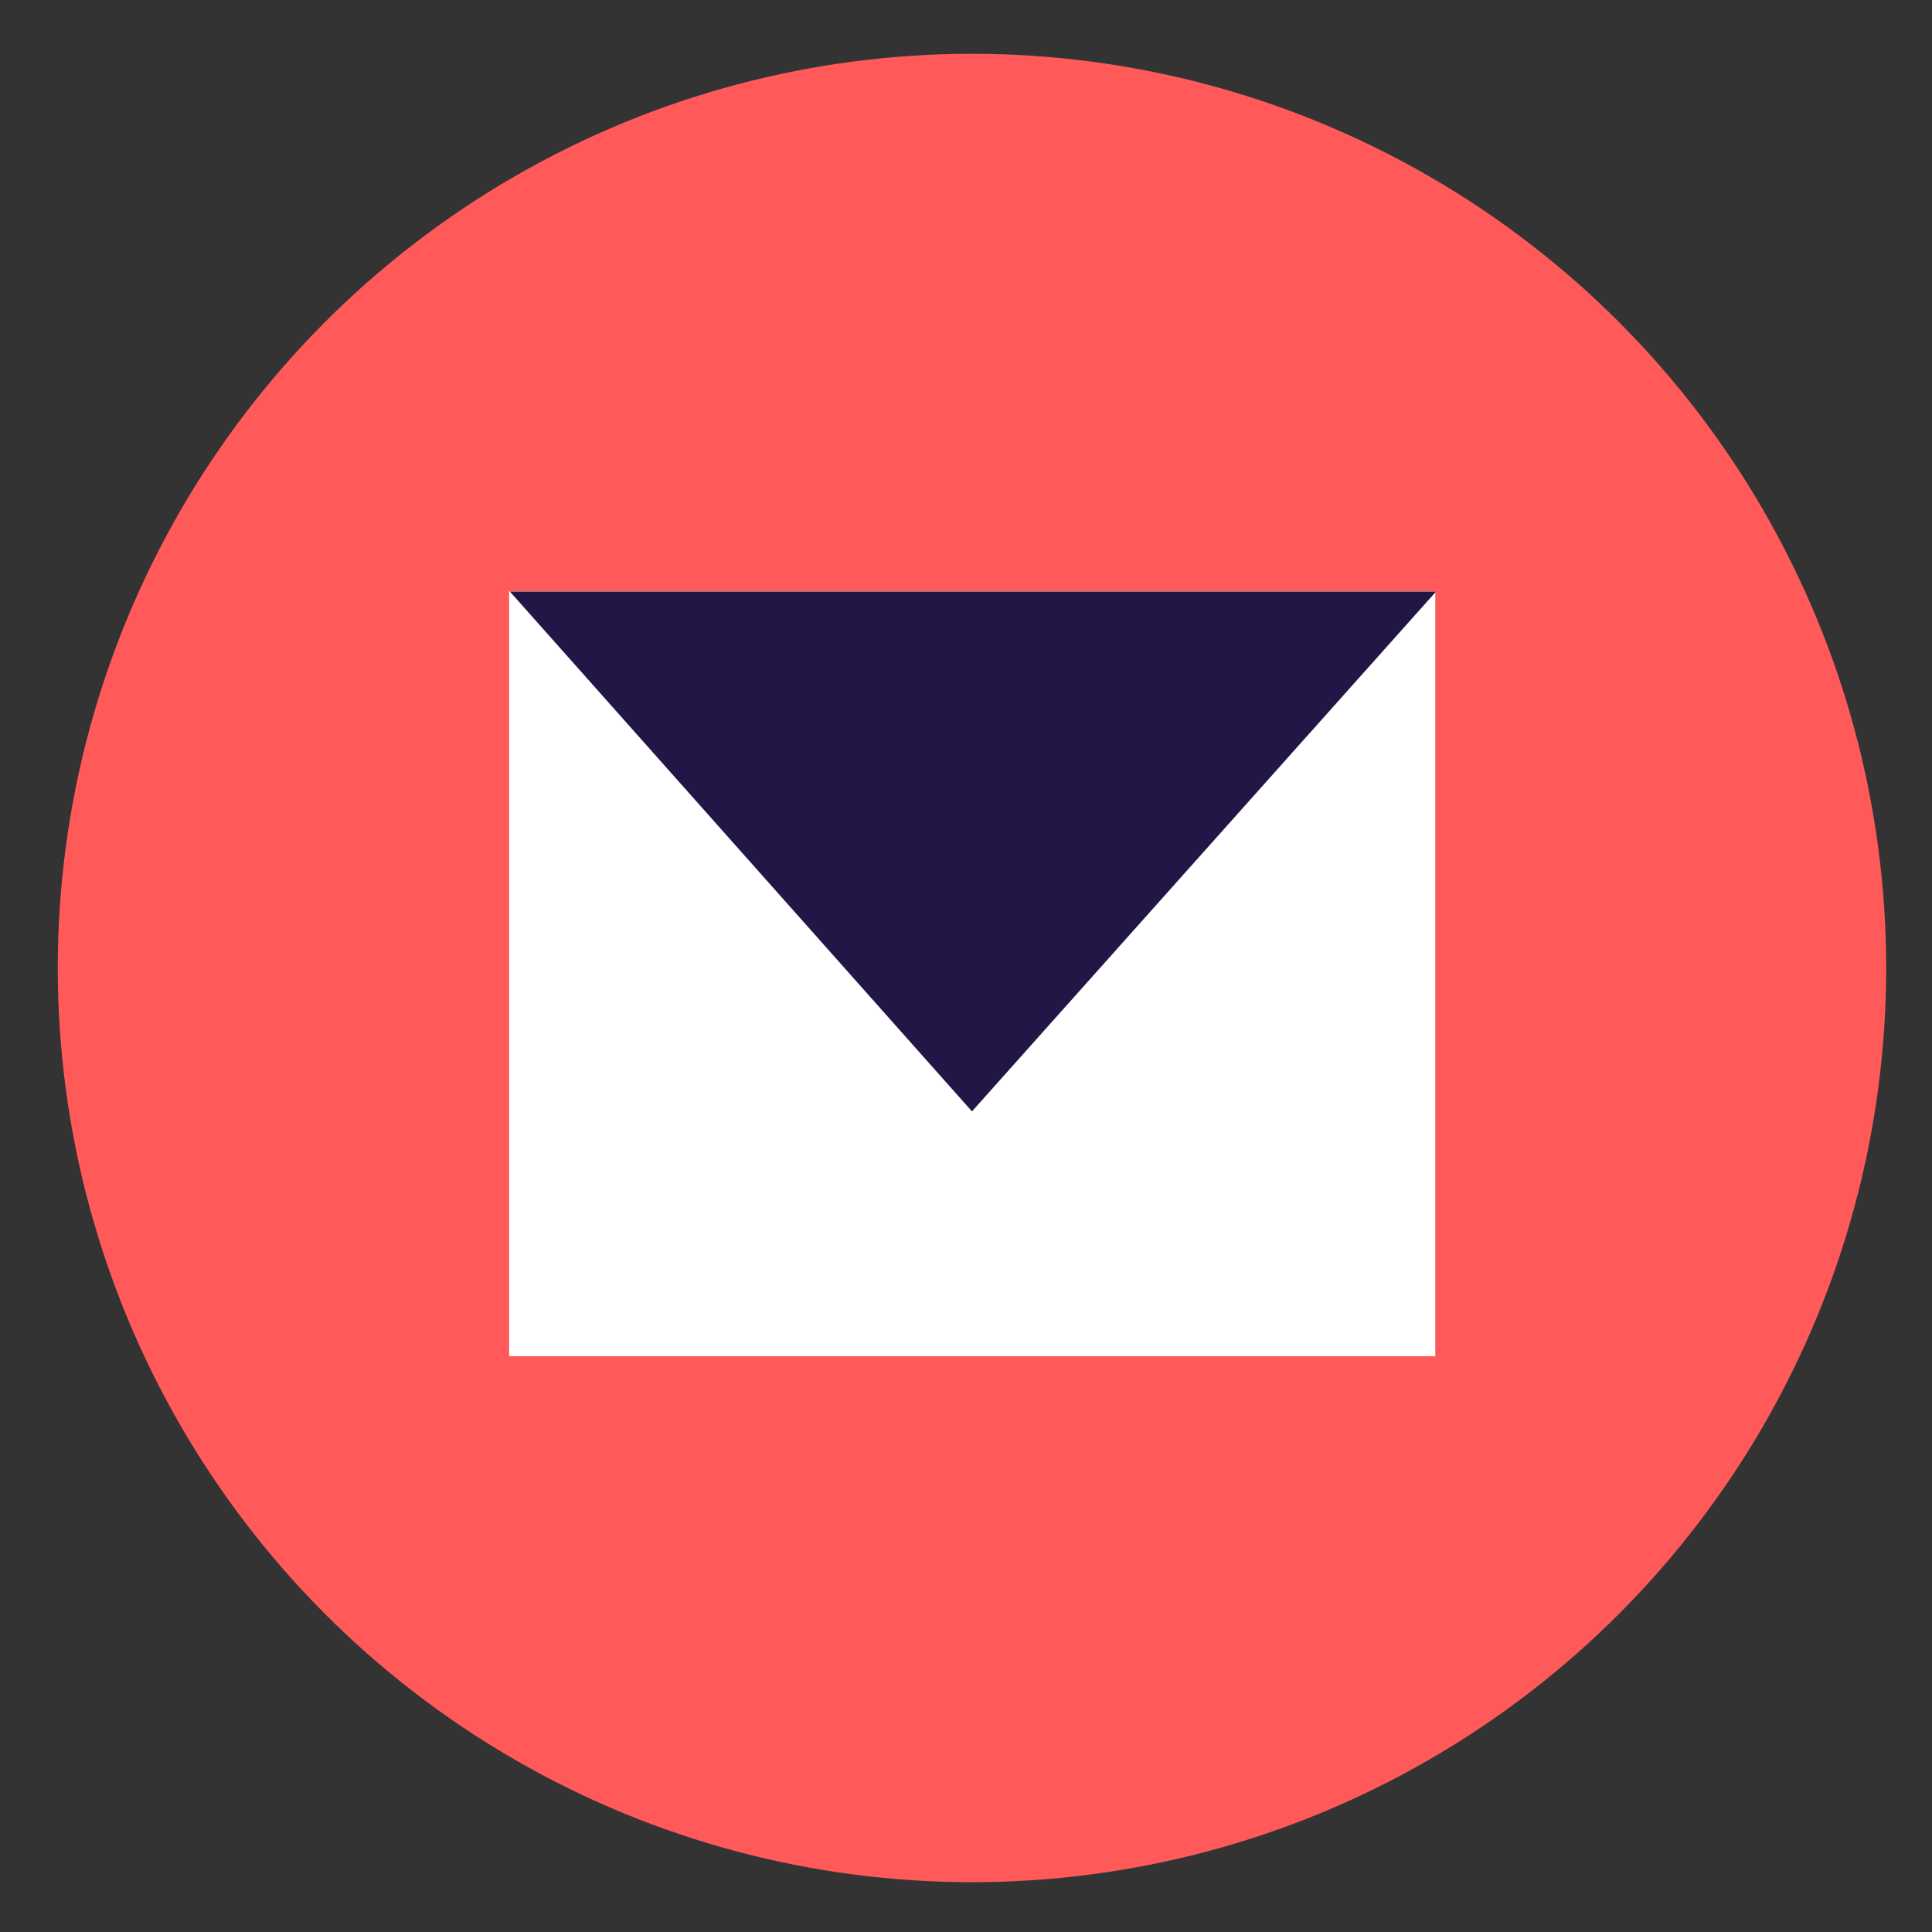 <?xml version="1.0" encoding="utf-8"?>
<!-- Generator: Adobe Illustrator 21.0.2, SVG Export Plug-In . SVG Version: 6.00 Build 0)  -->
<svg version="1.1" id="Calque_1" xmlns="http://www.w3.org/2000/svg" xmlns:xlink="http://www.w3.org/1999/xlink" x="0px" y="0px"
	 viewBox="0 0 97 97" style="enable-background:new 0 0 97 97;" xml:space="preserve">
<rect x="0" y="0" width="97" height="97" fill="#333333" stroke="none"/>
<style type="text/css">
	.st0{fill:#FF5959;}
	.st1{fill:#FFFFFF;}
	.st2{fill:#211645;}
</style>
<circle class="st0" cx="48.8" cy="48.6" r="45.9"/>
<rect x="29.6" y="25.7" transform="matrix(-1.836970e-16 1 -1 -1.836970e-16 97.761 9.030928e-02)" class="st1" width="38.4" height="46.5"/>
<polygon class="st2" points="25.6,29.7 48.8,55.8 72.1,29.7 "/>
</svg>
